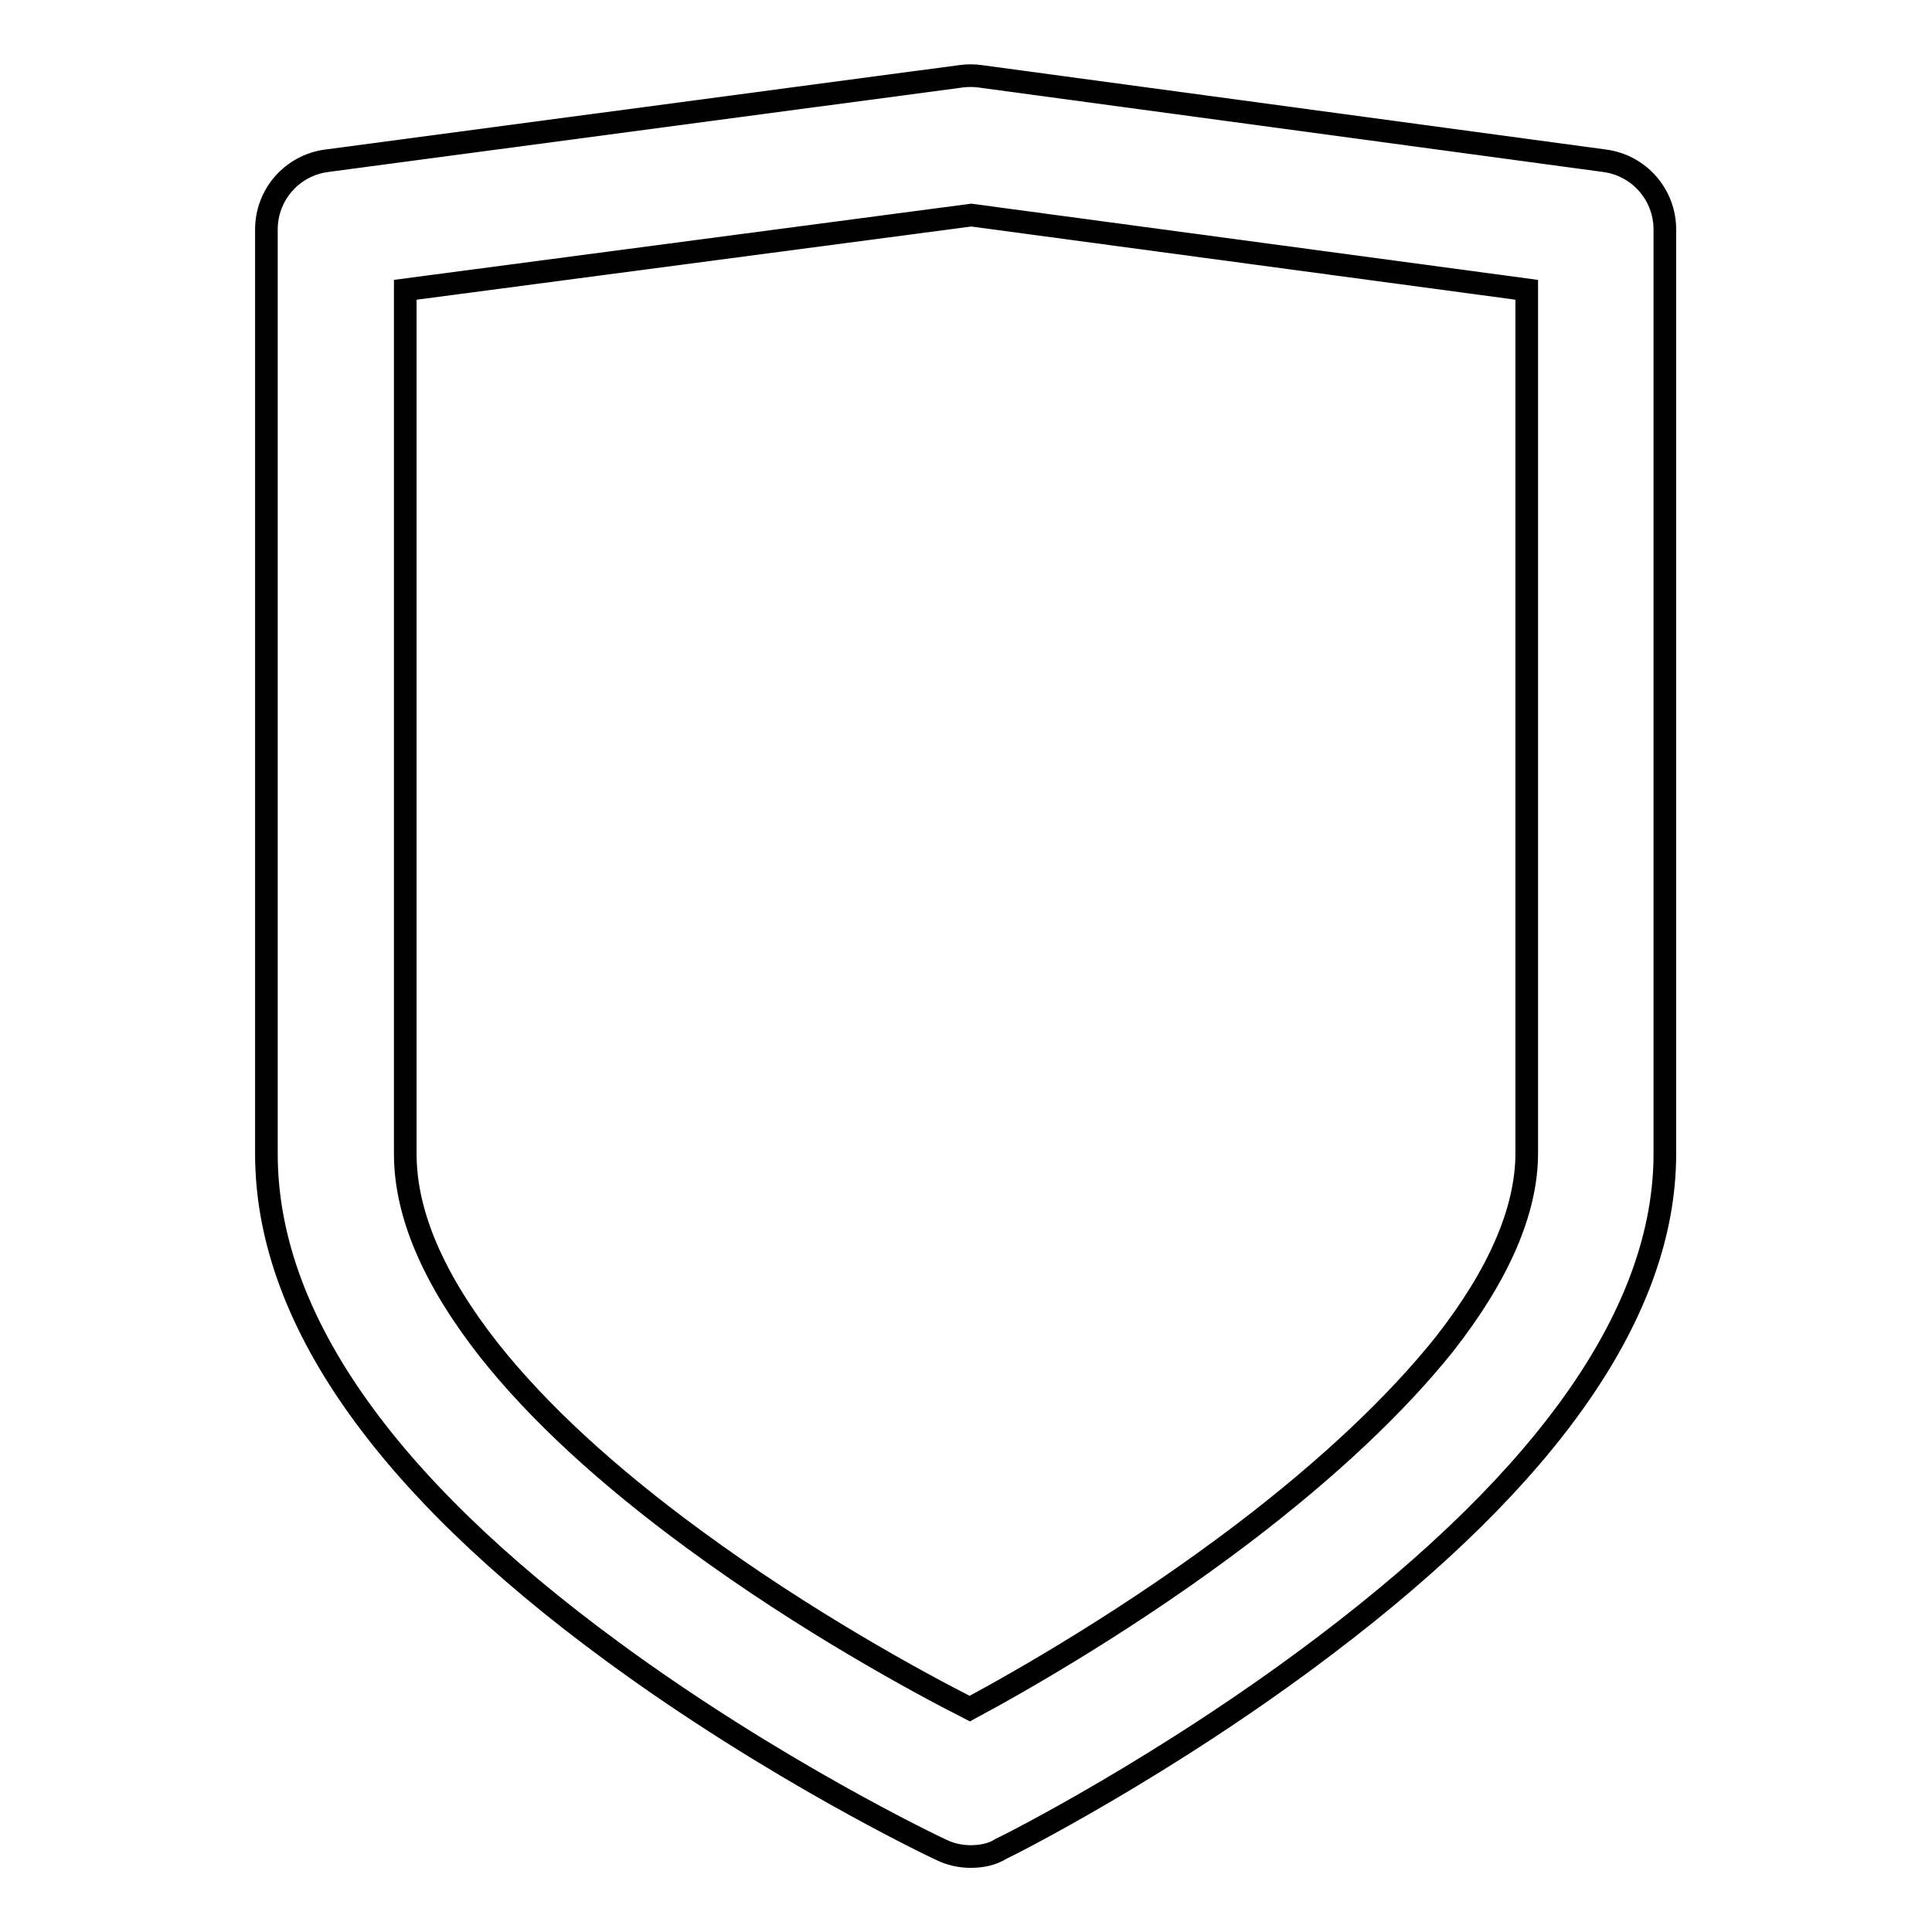 <?xml version="1.0" encoding="utf-8"?>
<!-- Svg Vector Icons : http://www.onlinewebfonts.com/icon -->
<!DOCTYPE svg PUBLIC "-//W3C//DTD SVG 1.1//EN" "http://www.w3.org/Graphics/SVG/1.1/DTD/svg11.dtd">
<svg version="1.1" xmlns="http://www.w3.org/2000/svg" xmlns:xlink="http://www.w3.org/1999/xlink" x="0px" y="0px" viewBox="0 0 256 256" enable-background="new 0 0 256 256" xml:space="preserve">
<g> <path stroke-width="3" fill-opacity="0" stroke="#000000"  d="M128.6,246c-1.3,0-2.7-0.3-3.9-0.9c-0.9-0.4-22.1-10.5-43.6-26.3c-30.4-22.3-45.8-44.5-45.8-65.9V30.4 c0-4.6,3.4-8.5,8-9.1l84.1-11.2c0.8-0.1,1.6-0.1,2.4,0l82.8,11.2c4.6,0.6,8,4.5,8,9.1v122.5c0,20.7-15.2,42.6-45.1,65.2 c-21.1,16-42,26.5-42.9,26.9C131.5,245.7,130.1,246,128.6,246z M53.7,38.4v114.5c0,8,3.8,16.7,11.1,26c6.5,8.2,15.6,16.6,27.2,25.1 c14.7,10.8,29.6,18.9,36.5,22.4c6.9-3.7,21.6-12.1,36.2-23.2c11.3-8.6,20.3-17.1,26.7-25.1c7.2-9.2,10.9-17.7,10.9-25.3V38.4 l-73.6-9.9L53.7,38.4z"/></g>
</svg>